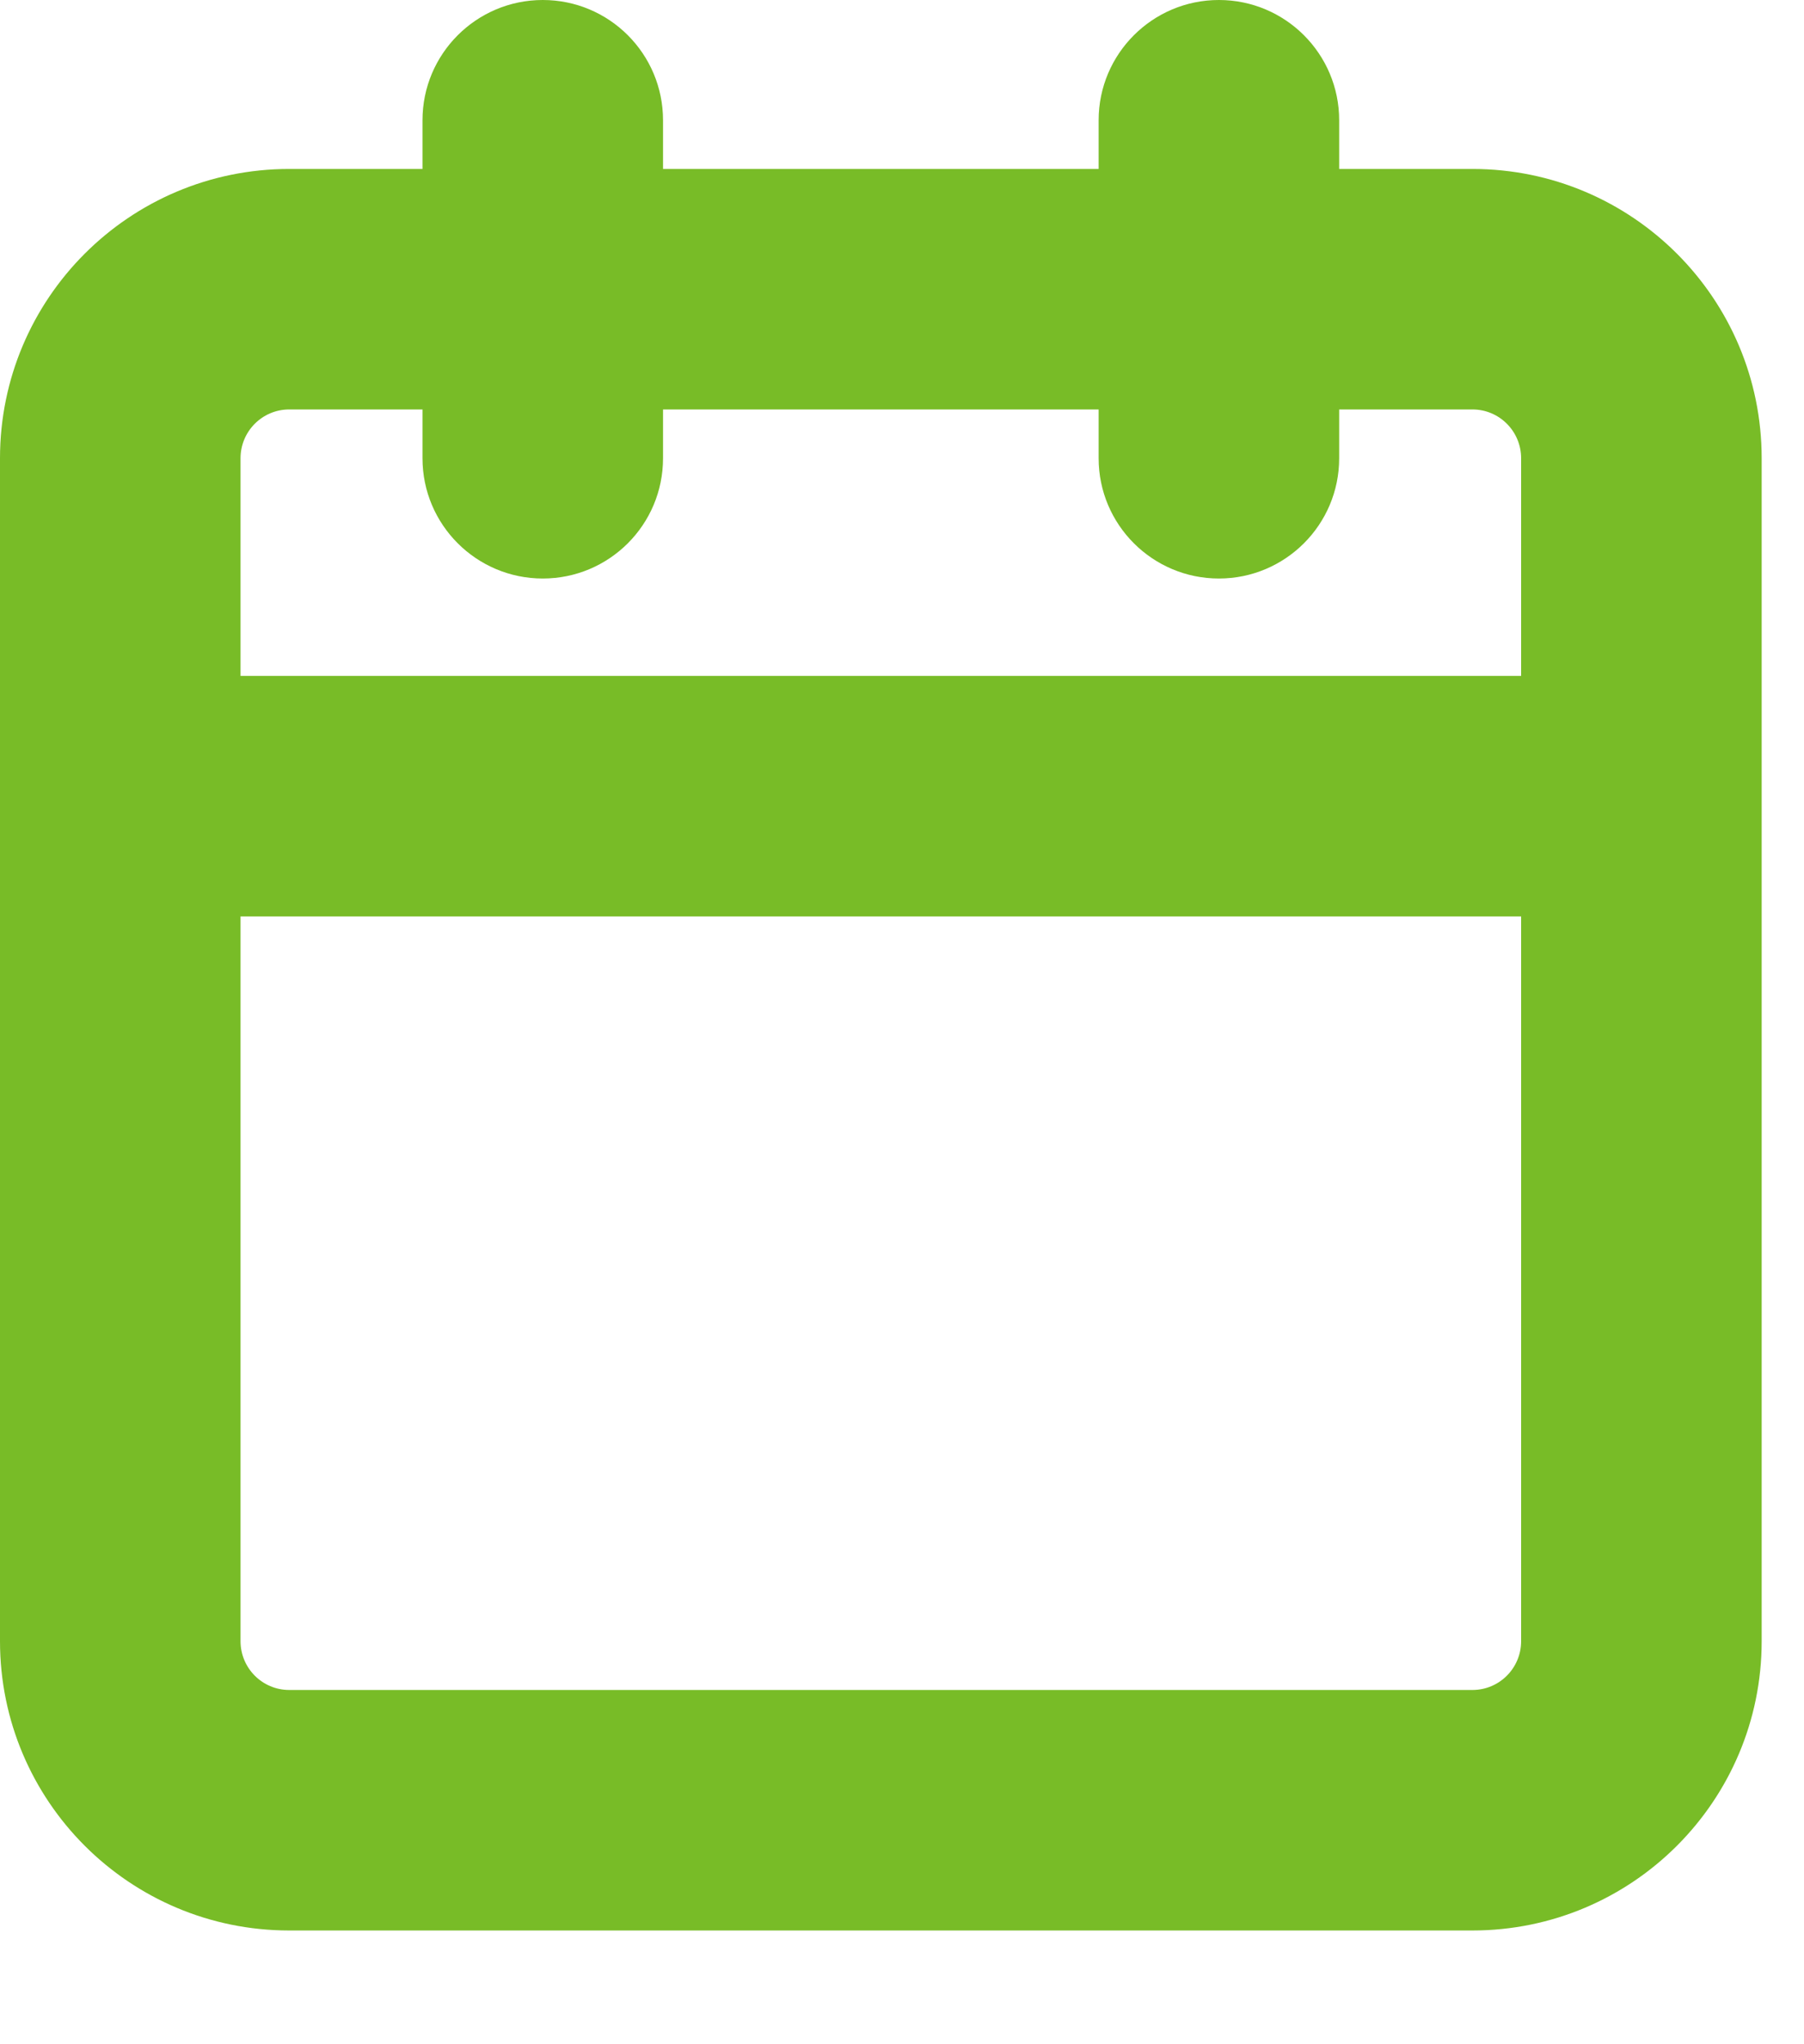 <svg width="15" height="17" viewBox="0 0 15 17" fill="none" xmlns="http://www.w3.org/2000/svg">
<path fill-rule="evenodd" clip-rule="evenodd" d="M11.135 1C11.135 0.448 10.687 0 10.135 0C9.583 0 9.135 0.448 9.135 1V1.405H5.513V1C5.513 0.448 5.066 0 4.513 0C3.961 0 3.513 0.448 3.513 1V1.405H2.405C1.077 1.405 0 2.482 0 3.811V6.621V13.648C0 14.977 1.077 16.054 2.405 16.054H12.243C13.571 16.054 14.648 14.977 14.648 13.648V6.621V3.811C14.648 2.482 13.571 1.405 12.243 1.405H11.135V1ZM12.648 5.621V3.811C12.648 3.587 12.467 3.405 12.243 3.405H11.135V3.811C11.135 4.363 10.687 4.811 10.135 4.811C9.583 4.811 9.135 4.363 9.135 3.811V3.405H5.513V3.811C5.513 4.363 5.066 4.811 4.513 4.811C3.961 4.811 3.513 4.363 3.513 3.811V3.405H2.405C2.181 3.405 2 3.587 2 3.811V5.621H12.648ZM2 7.621H12.648V13.648C12.648 13.872 12.467 14.054 12.243 14.054H2.405C2.181 14.054 2 13.872 2 13.648V7.621Z" fill="#78BC27"/>
</svg>
